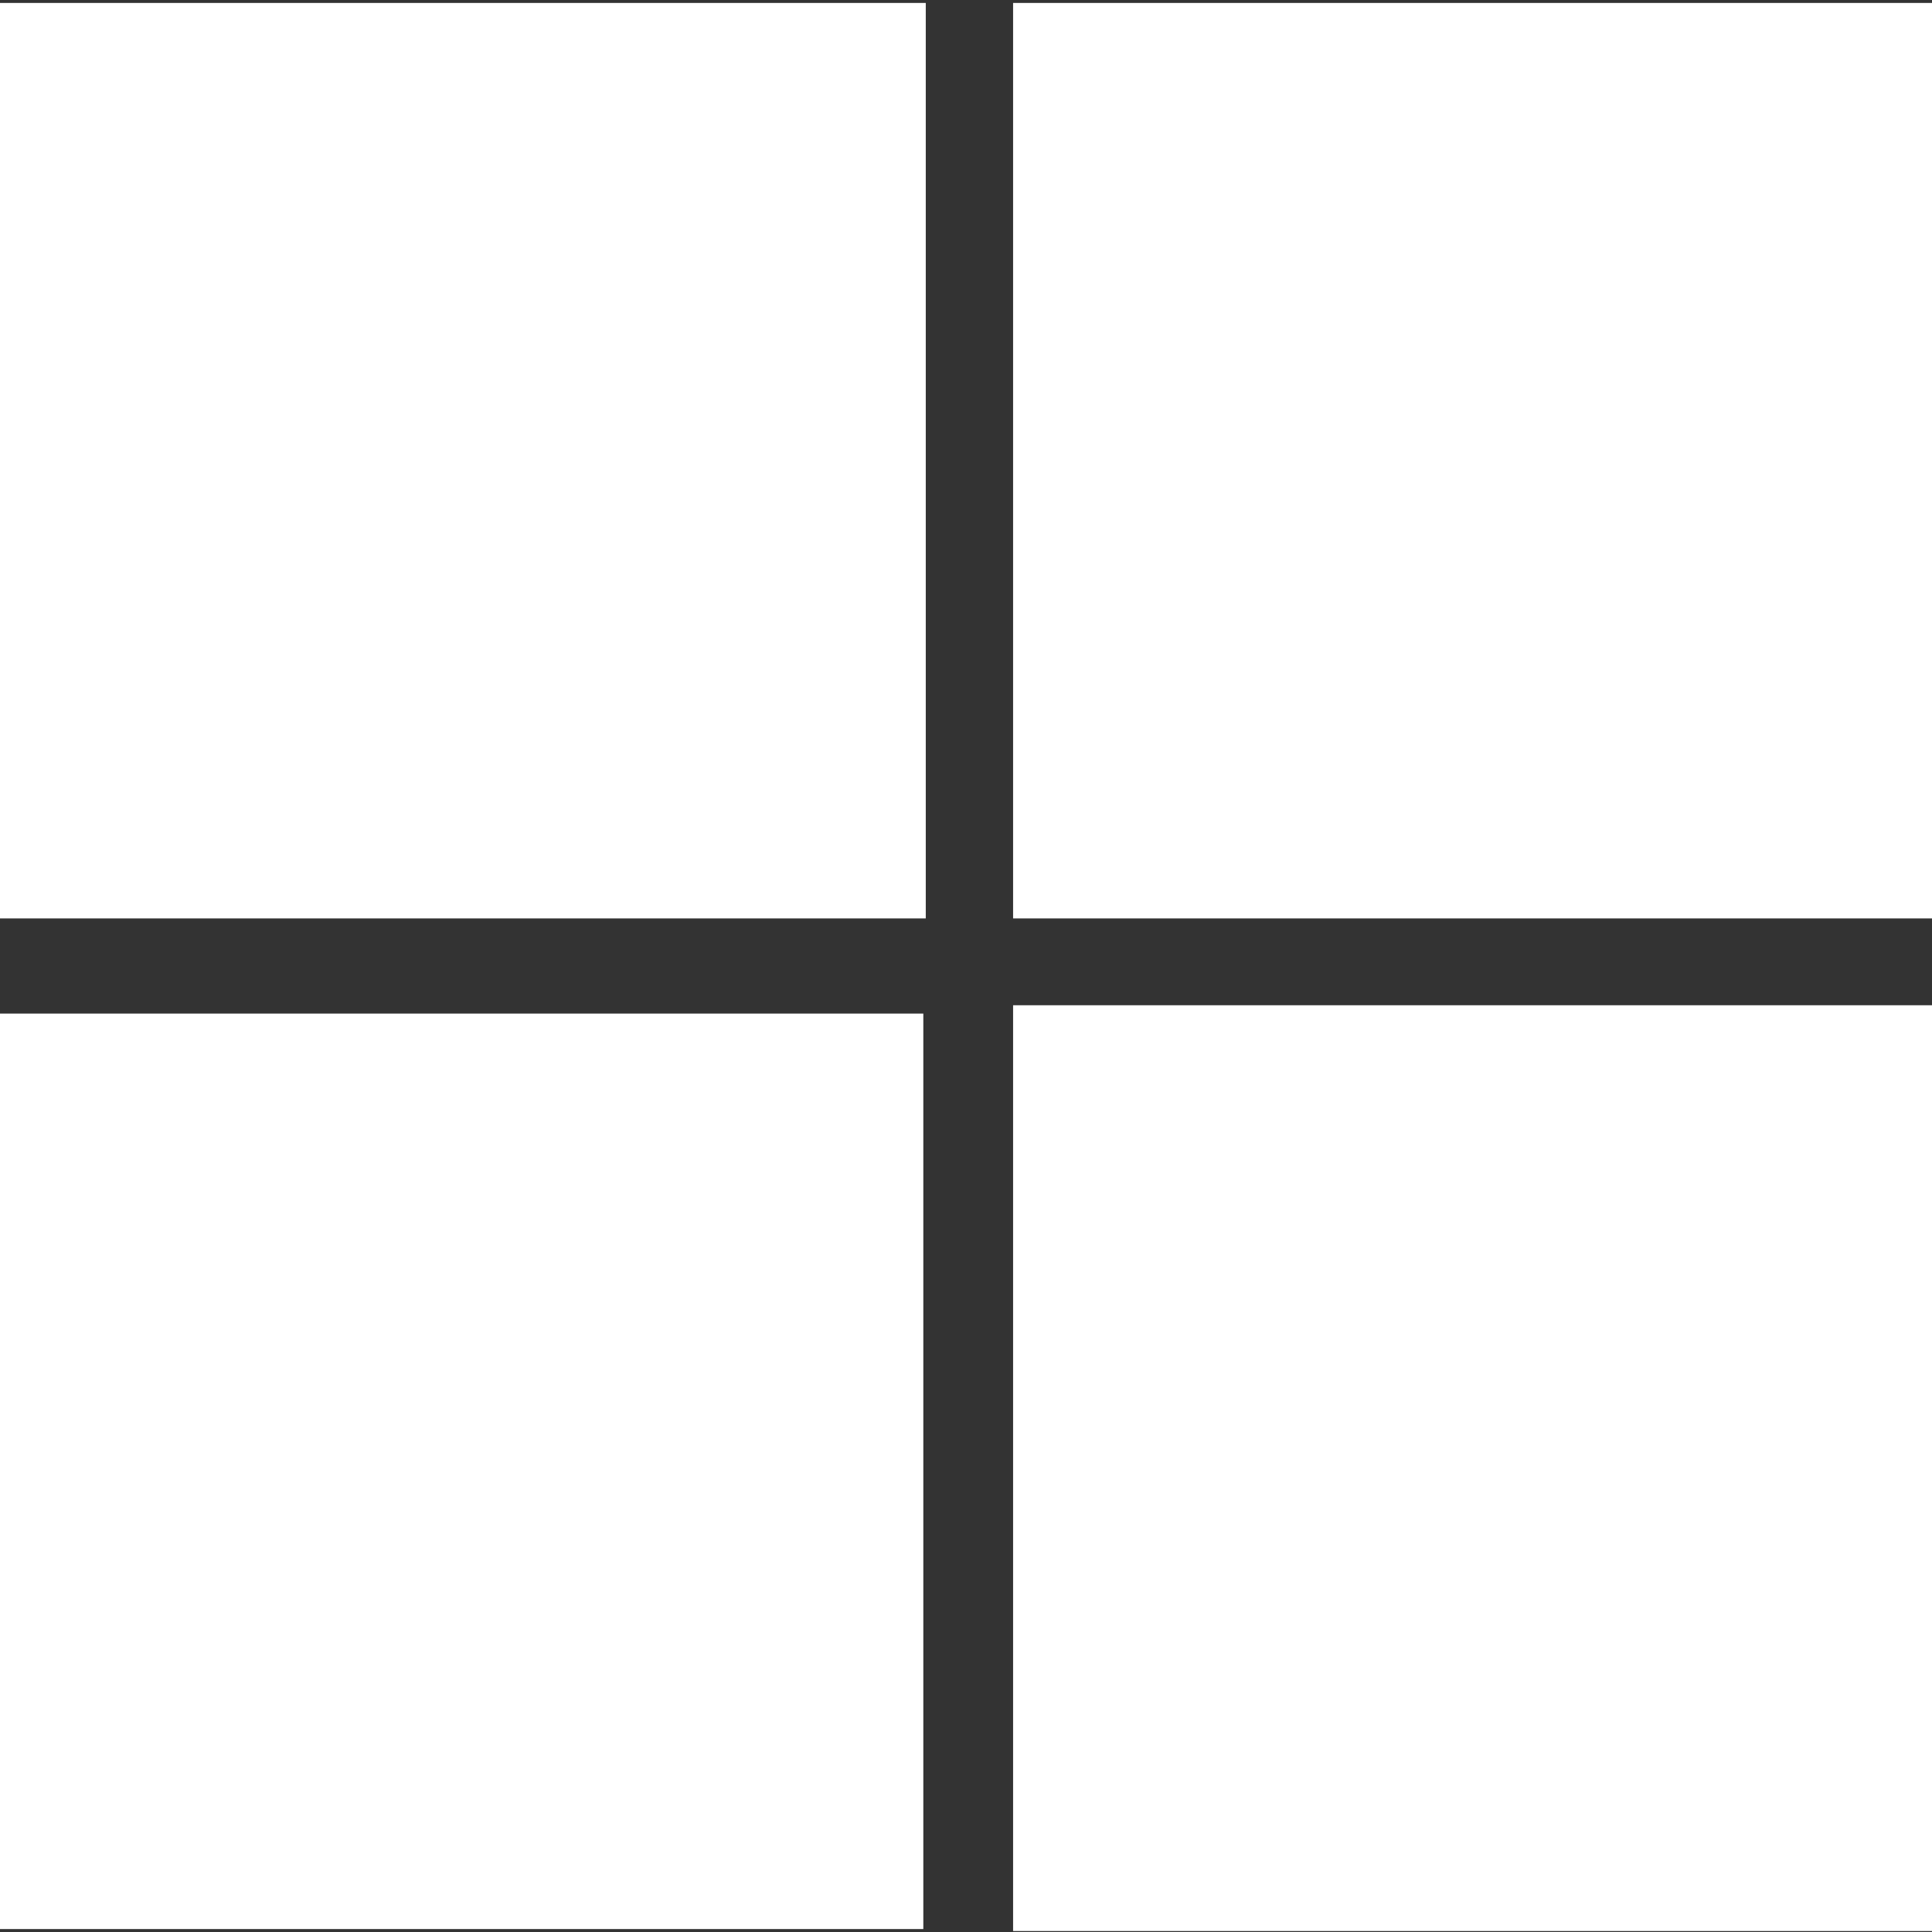 <?xml version="1.0" encoding="iso-8859-1"?>
<!DOCTYPE svg PUBLIC "-//W3C//DTD SVG 1.0//EN" "http://www.w3.org/TR/2001/REC-SVG-20010904/DTD/svg10.dtd">
<!-- Creator: CorelDRAW -->
<svg xmlns="http://www.w3.org/2000/svg" xmlns:odm="http://product.corel.com/CGS/11/cddns/" xml:space="preserve" width="3.937in" height="3.937in" style="shape-rendering:geometricPrecision; text-rendering:geometricPrecision; image-rendering:optimizeQuality; fill-rule:evenodd"
     viewBox="0 0 3938 3938">
 <rect x="0" y="0" width="3938" height="3938" fill="#333333" stroke="none"/>
 <defs>
  <style type="text/css">
   <![CDATA[
    .fil0 {fill:#FFFFFF}
   ]]>
  </style>
 </defs>
 <g id="Layer 1">
  <rect class="fil0" x="2065" y="2049" width="1887" height="1887"/>
  <rect class="fil0" x="2065" y="6" width="1887" height="1866"/>
  <rect class="fil0" x="0" y="6" width="1887" height="1866"/>
  <rect class="fil0" x="-5" y="2066" width="1887" height="1866"/>
 </g>
</svg>
